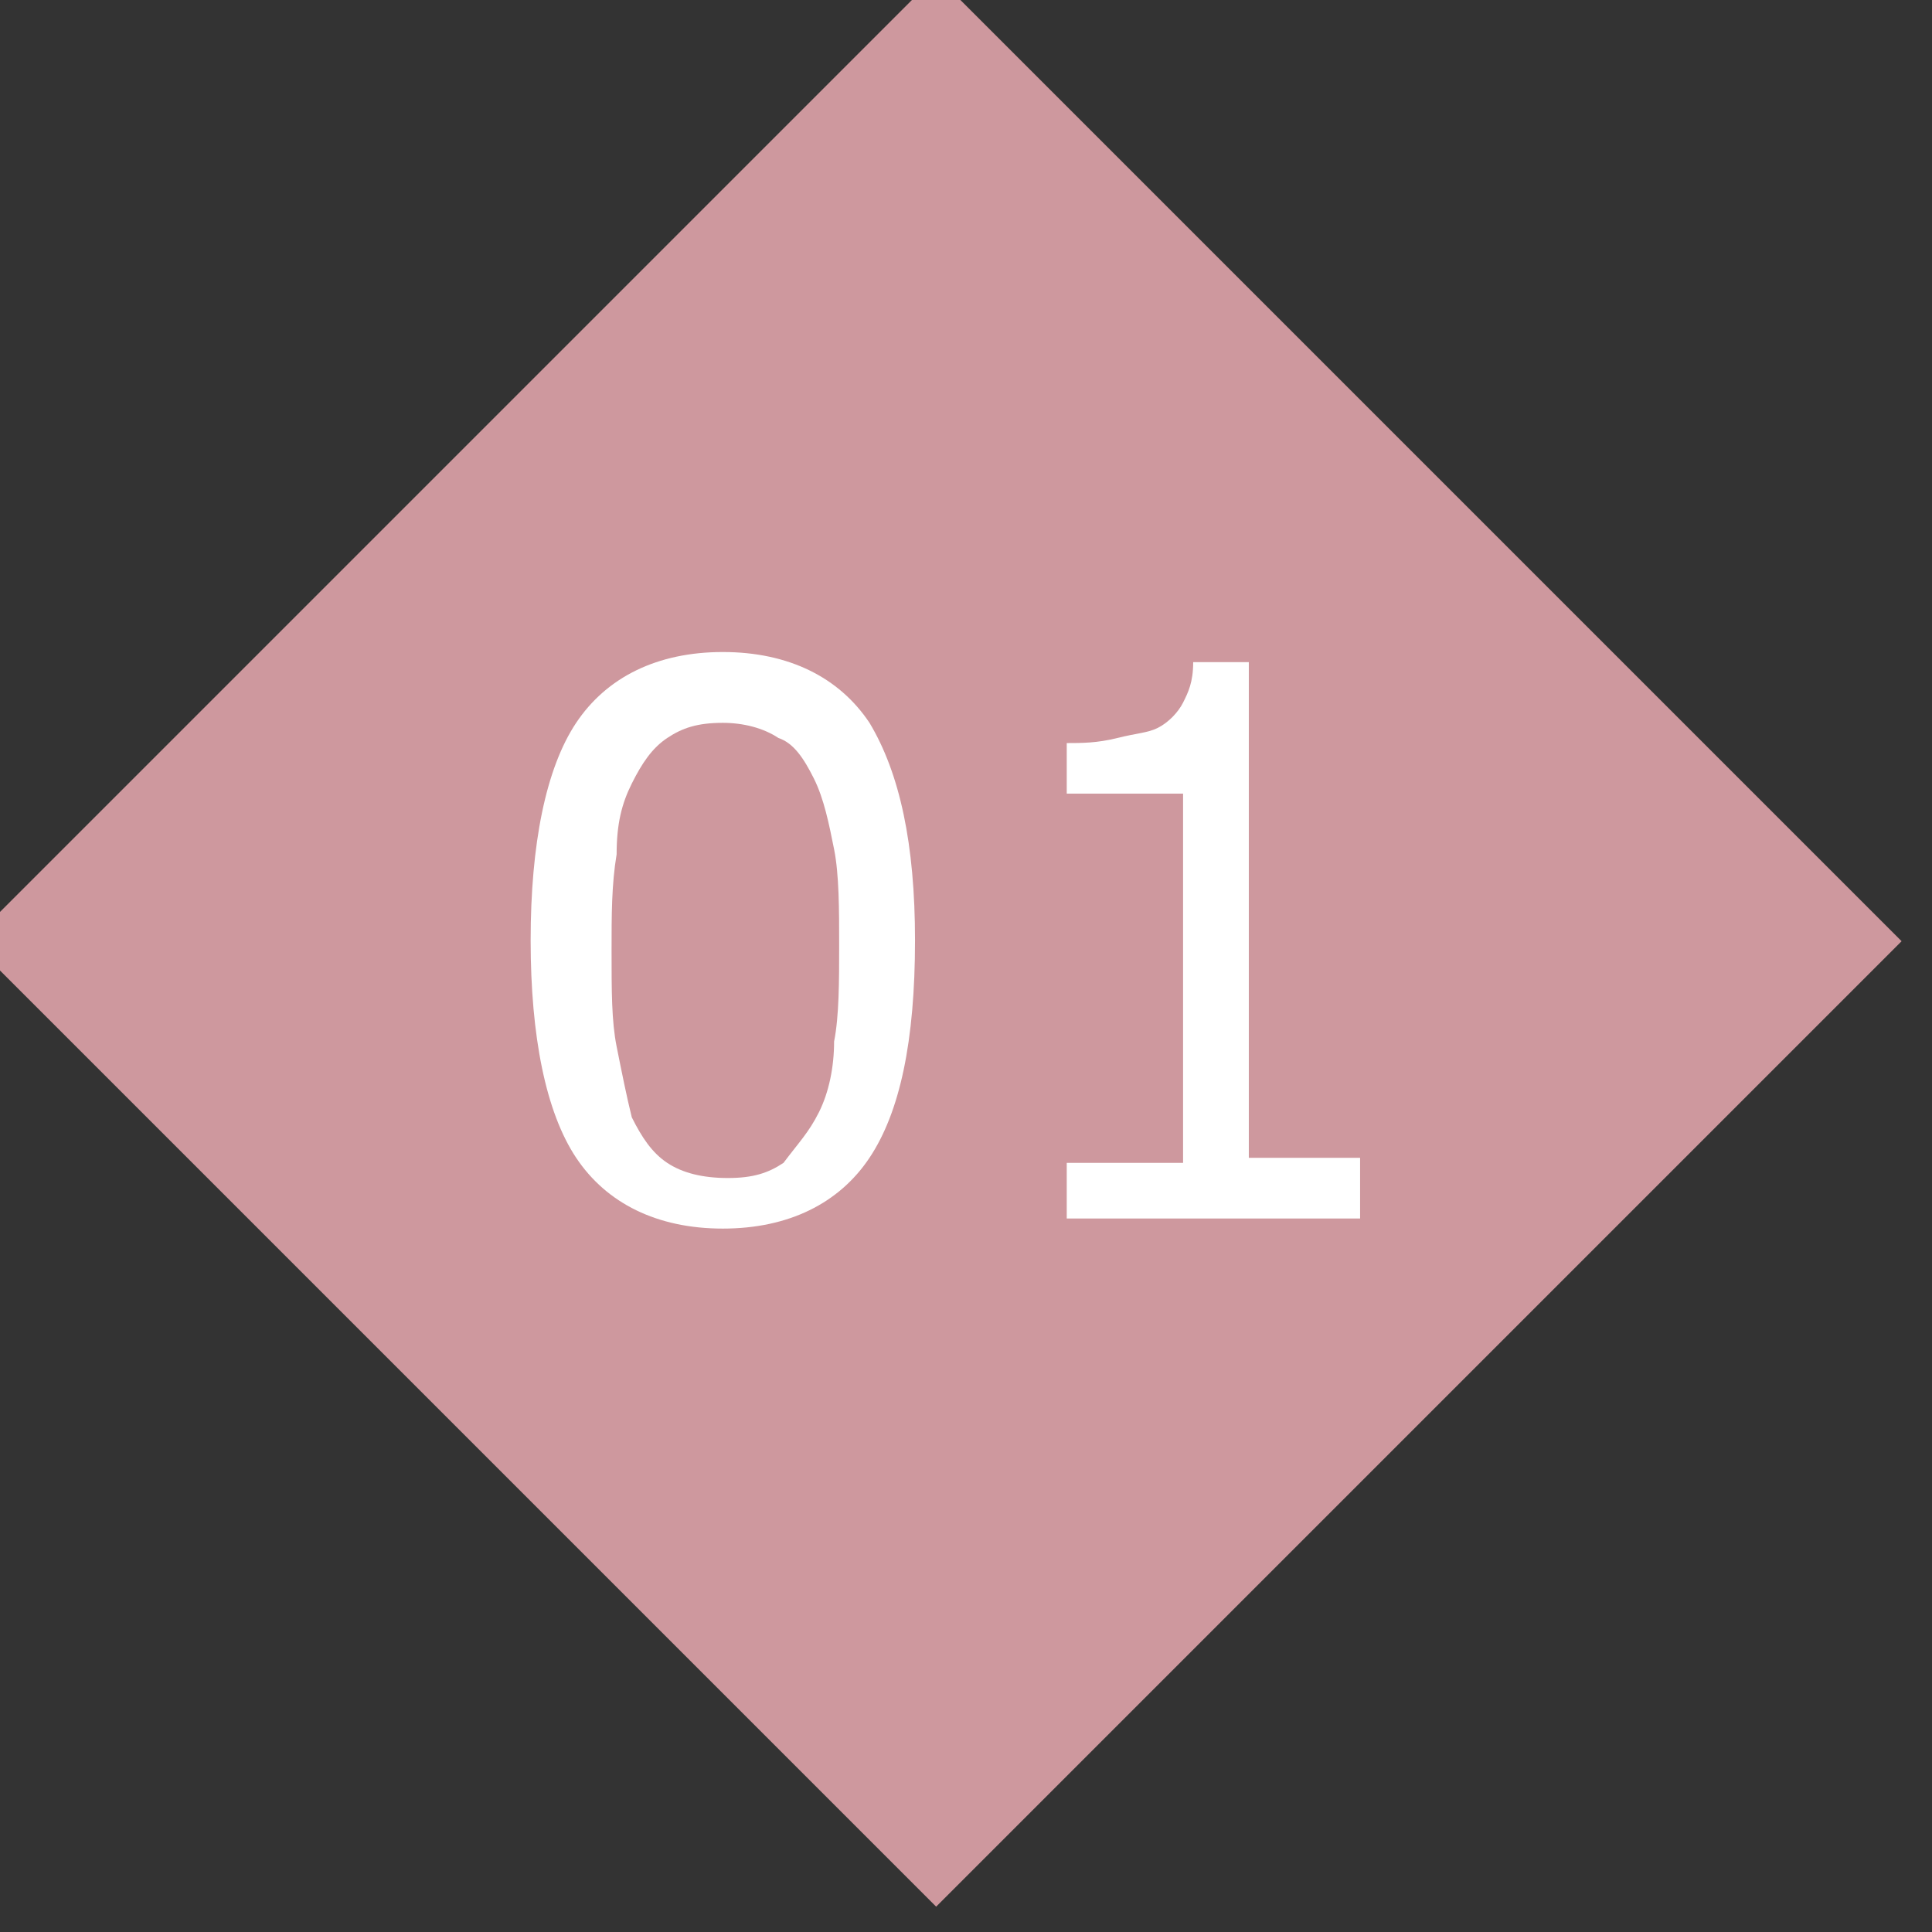 <?xml version="1.0" encoding="utf-8"?>
<!-- Generator: Adobe Illustrator 26.2.1, SVG Export Plug-In . SVG Version: 6.00 Build 0)  -->
<svg version="1.1" id="レイヤー_1" xmlns="http://www.w3.org/2000/svg" xmlns:xlink="http://www.w3.org/1999/xlink" x="0px"
	 y="0px" viewBox="0 0 38.2 38.2" style="enable-background:new 0 0 38.2 38.2;" xml:space="preserve">
<rect x="0" y="0" width="38.2" height="38.2" fill="#333333" stroke="none"/>
<style type="text/css">
	.st0{fill:#CE989E;}
	.st1{enable-background:new    ;}
	.st2{fill:#FFFFFF;}
</style>
<g id="グループ_1795" transform="translate(-449.908 -4963.908)">
	
		<rect id="長方形_39" x="455.5" y="4969.5" transform="matrix(0.707 -0.707 0.707 0.707 -3386.146 1791.12)" class="st0" width="27" height="27"/>
	<g class="st1">
		<path class="st2" d="M468,4982.5c0,2-0.3,3.4-0.9,4.3c-0.6,0.9-1.6,1.4-2.9,1.4c-1.3,0-2.3-0.5-2.9-1.4c-0.6-0.9-0.9-2.4-0.9-4.3
			c0-1.9,0.3-3.4,0.9-4.3c0.6-0.9,1.6-1.4,2.9-1.4c1.3,0,2.3,0.5,2.9,1.4C467.7,4979.2,468,4980.6,468,4982.5z M466.1,4985.9
			c0.2-0.4,0.3-0.9,0.3-1.4c0.1-0.5,0.1-1.2,0.1-1.9c0-0.7,0-1.4-0.1-1.9c-0.1-0.5-0.2-1-0.4-1.4c-0.2-0.4-0.4-0.7-0.7-0.8
			c-0.3-0.2-0.7-0.3-1.1-0.3c-0.5,0-0.8,0.1-1.1,0.3c-0.3,0.2-0.5,0.5-0.7,0.9c-0.2,0.4-0.3,0.8-0.3,1.4c-0.1,0.6-0.1,1.2-0.1,1.9
			c0,0.8,0,1.4,0.1,1.9s0.2,1,0.3,1.4c0.2,0.4,0.4,0.7,0.7,0.9s0.7,0.3,1.2,0.3c0.5,0,0.8-0.1,1.1-0.3
			C465.7,4986.5,465.9,4986.3,466.1,4985.9z"/>
		<path class="st2" d="M476.9,4988H471v-1.1h2.3v-7.3H471v-1c0.3,0,0.6,0,1-0.1c0.4-0.1,0.6-0.1,0.8-0.2c0.2-0.1,0.4-0.3,0.5-0.5
			c0.1-0.2,0.2-0.4,0.2-0.8h1.1v9.8h2.2V4988z"/>
	</g>
</g>
</svg>
